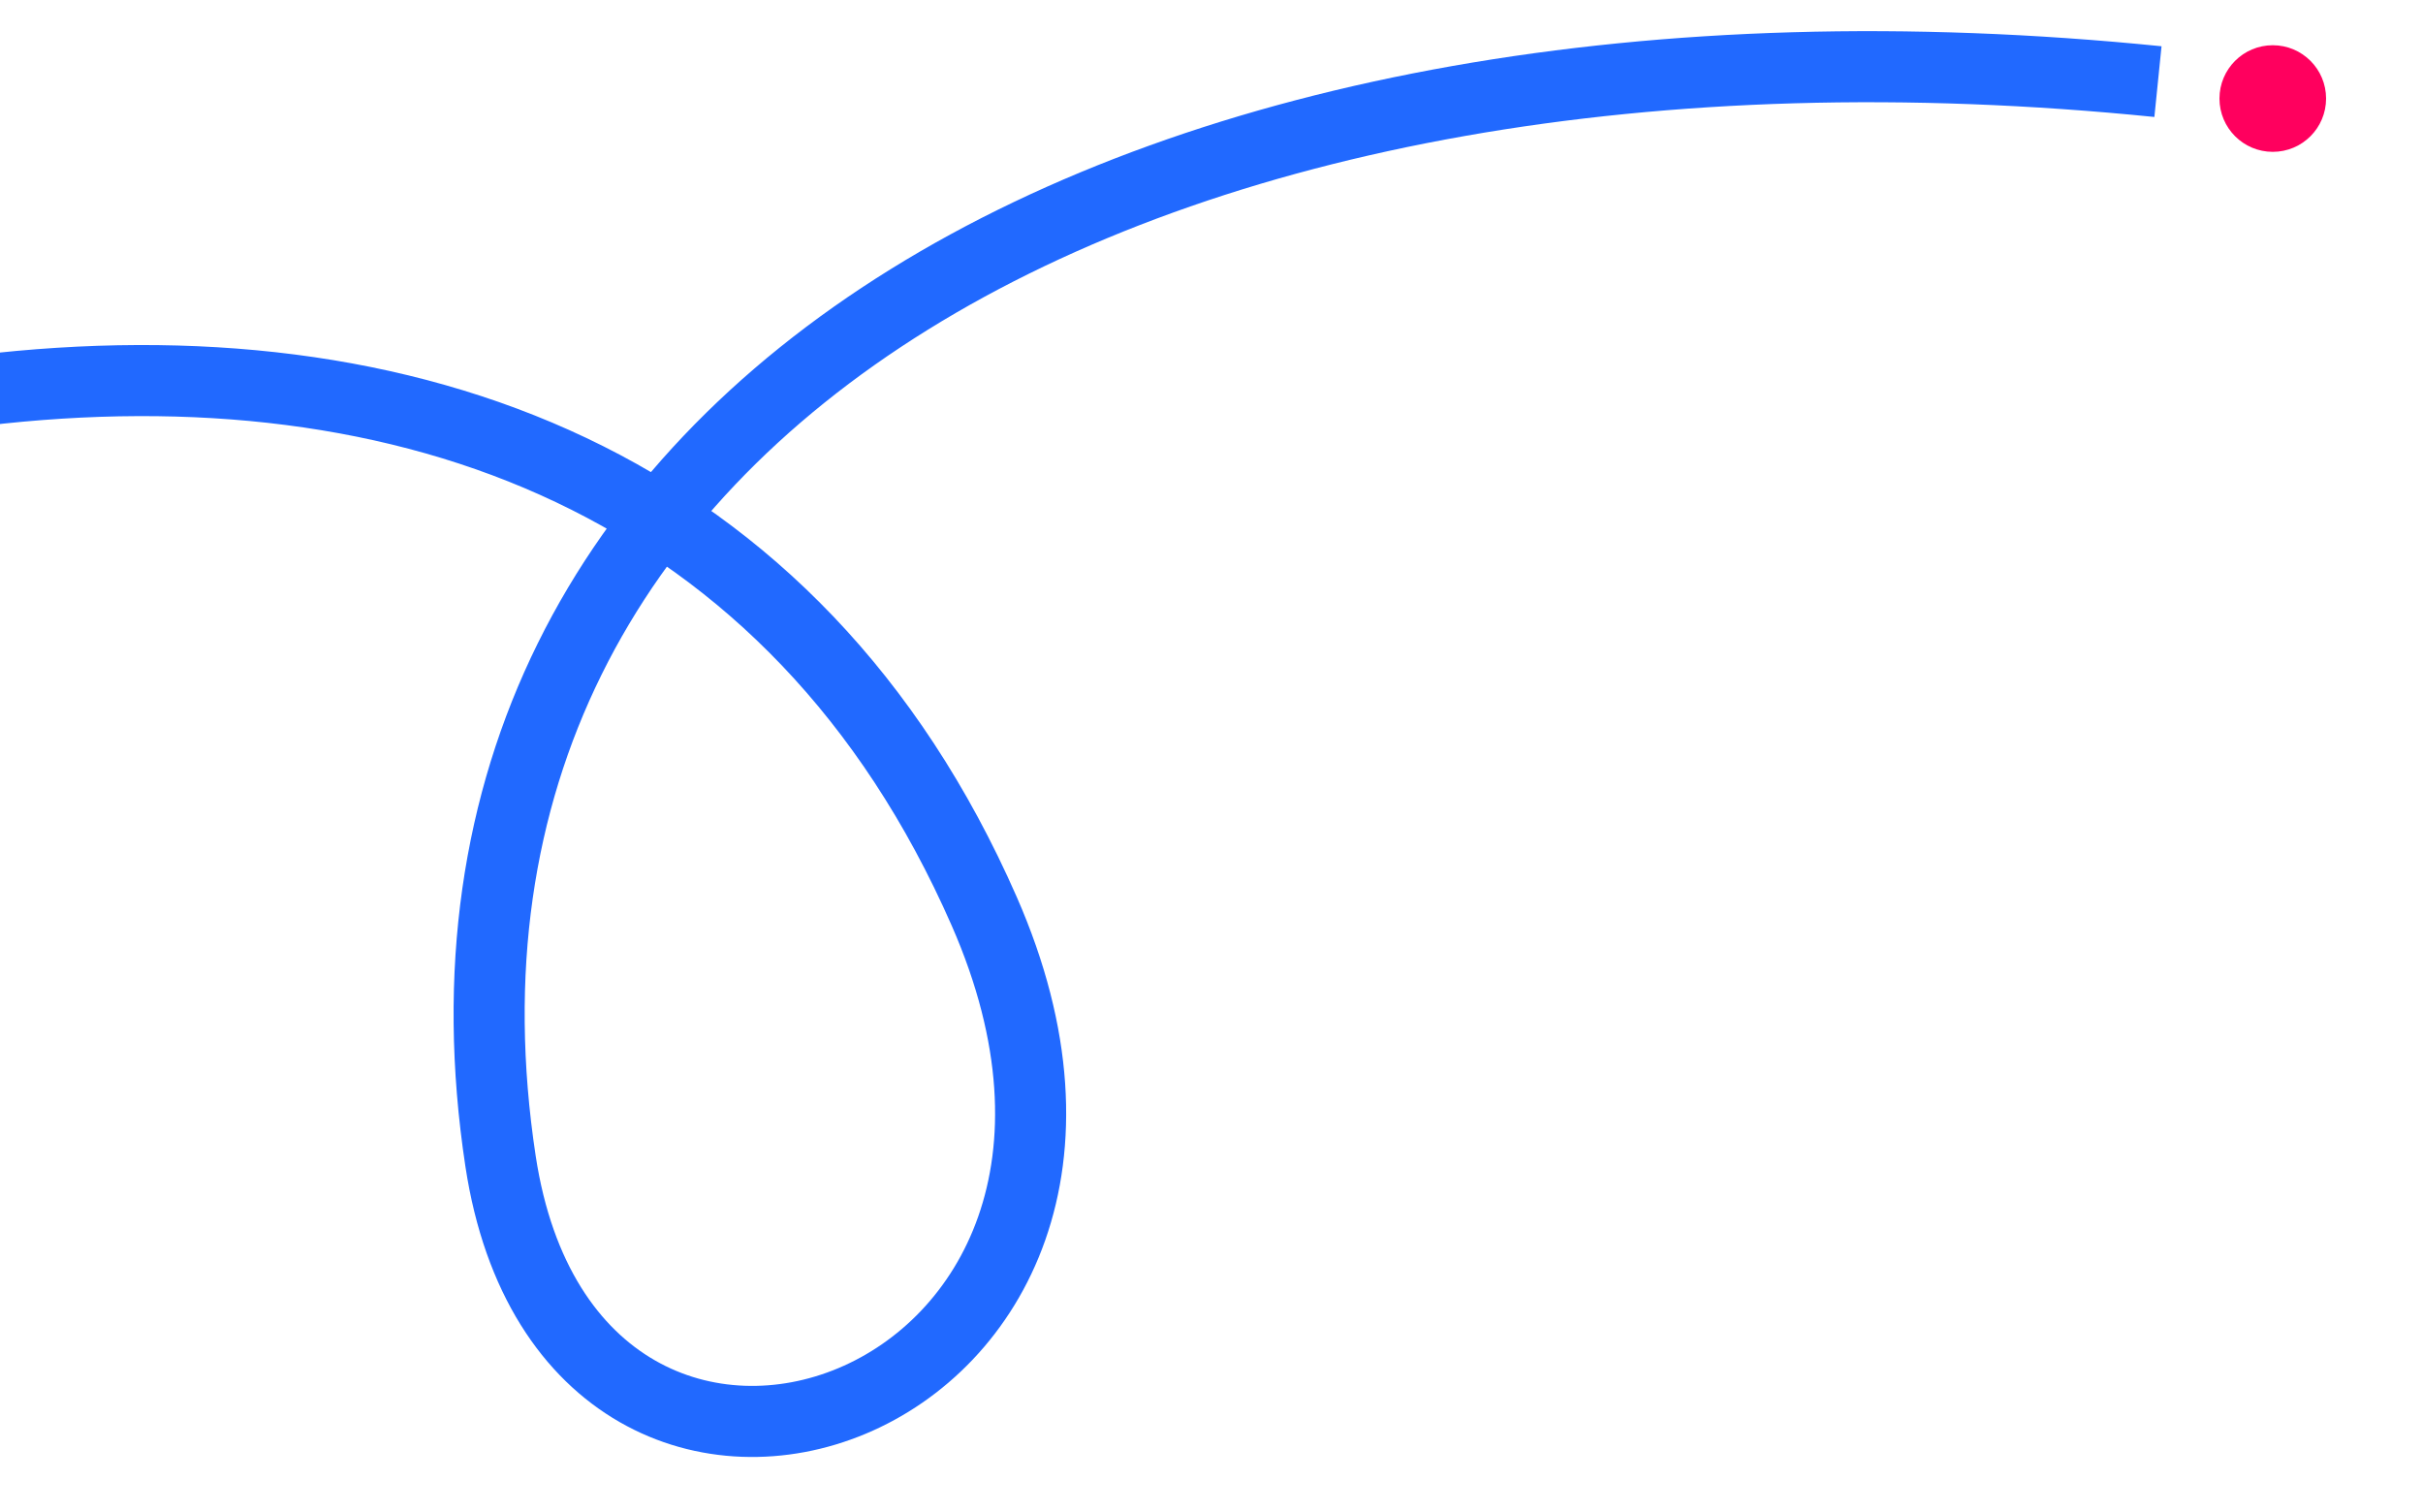 <svg width="750" height="468" viewBox="0 0 750 468" fill="none" xmlns="http://www.w3.org/2000/svg">
<g clip-path="url(#clip0_2147_442)">
<path d="M-389.657 315.564C-175.918 107.958 187.537 15.178 304.647 282.06C372.898 437.598 177.041 504.979 154.935 359.419C119.372 125.258 356.697 -6.223 667.961 25.262" stroke="#2169FF" stroke-width="22" stroke-miterlimit="10"/>
<path d="M720 30.5C720 39.613 712.613 47 703.5 47C694.387 47 687 39.613 687 30.5C687 21.387 694.387 14 703.5 14C712.613 14 720 21.387 720 30.5Z" fill="#FF005E"/>
</g>
<defs>
<clipPath id="clip0_2147_442">
<rect width="750" height="468" fill="white"/>
</clipPath>
</defs>
</svg>
